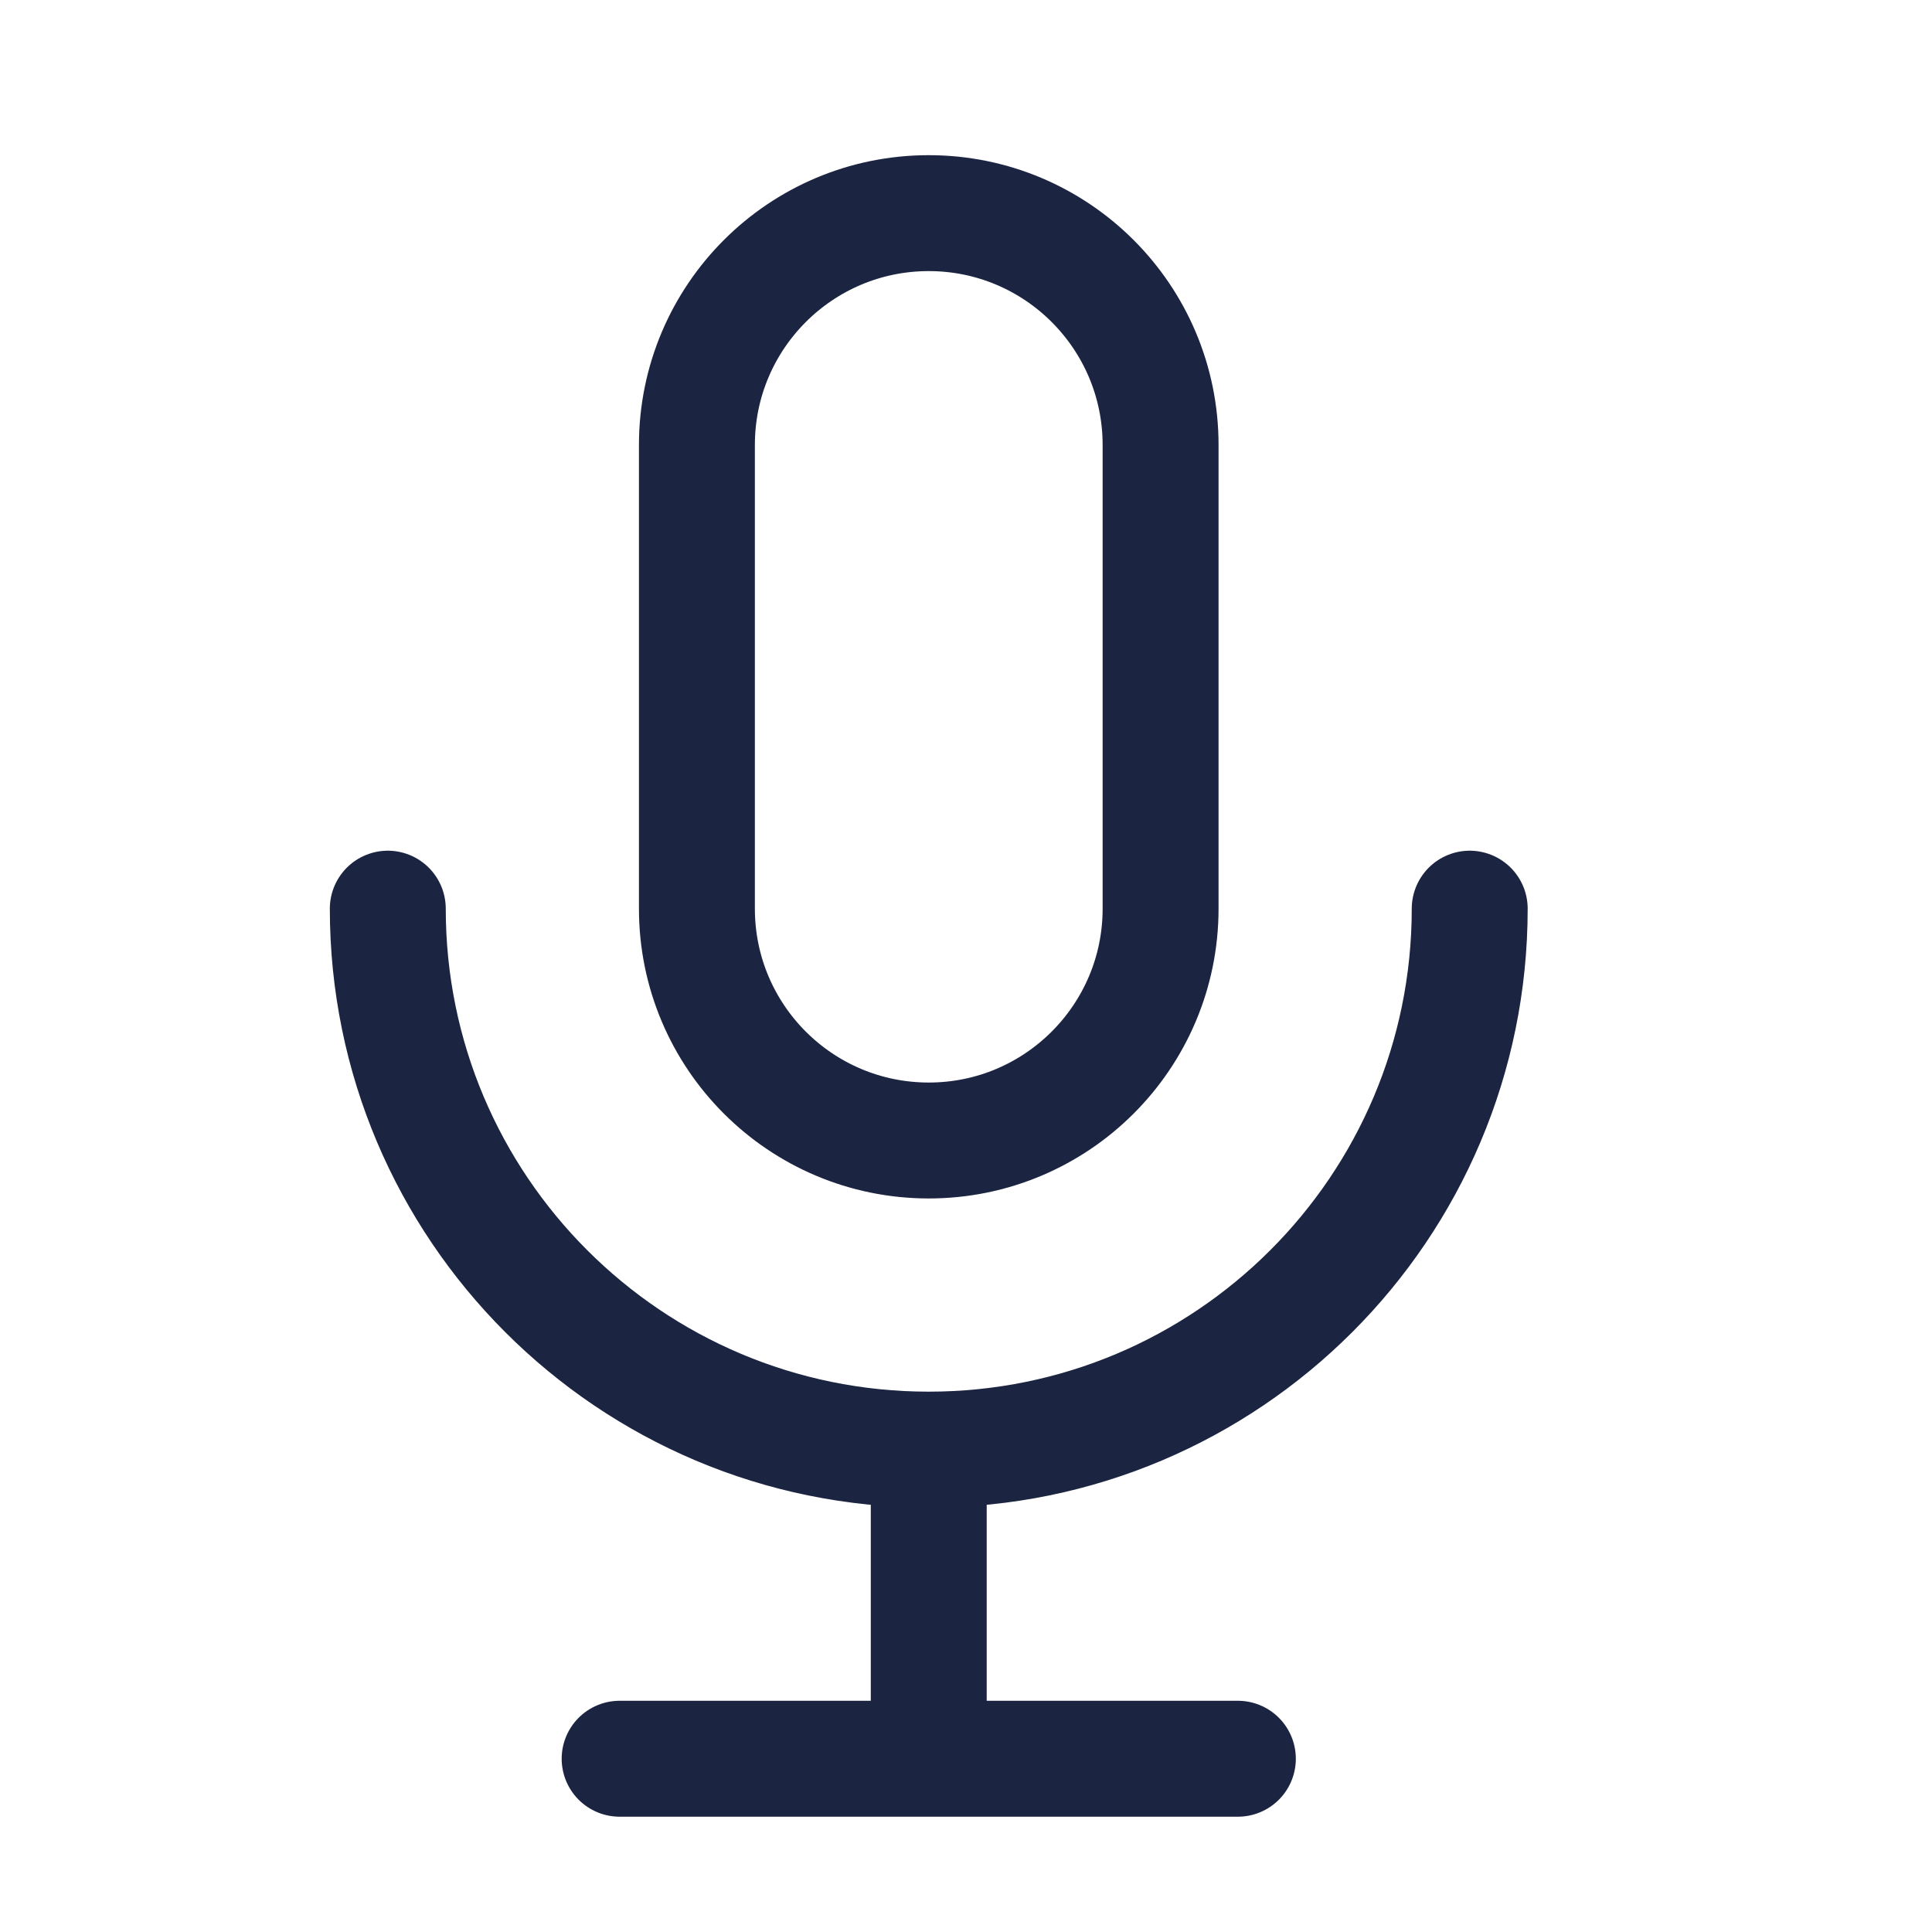 <svg xmlns="http://www.w3.org/2000/svg" width="25" height="25" viewBox="0 0 25 25" fill="none"><path d="M19.018 11.758C19.018 15.624 15.884 18.758 12.018 18.758M12.018 18.758C8.152 18.758 5.018 15.624 5.018 11.758M12.018 18.758V22.758M12.018 22.758H8.018M12.018 22.758H16.018M12.018 14.758C10.361 14.758 9.018 13.415 9.018 11.758V5.758C9.018 4.101 10.361 2.758 12.018 2.758C13.674 2.758 15.018 4.101 15.018 5.758V11.758C15.018 13.415 13.674 14.758 12.018 14.758Z" stroke="#1B2441" stroke-width="1.5" stroke-linecap="round" stroke-linejoin="round"></path></svg>